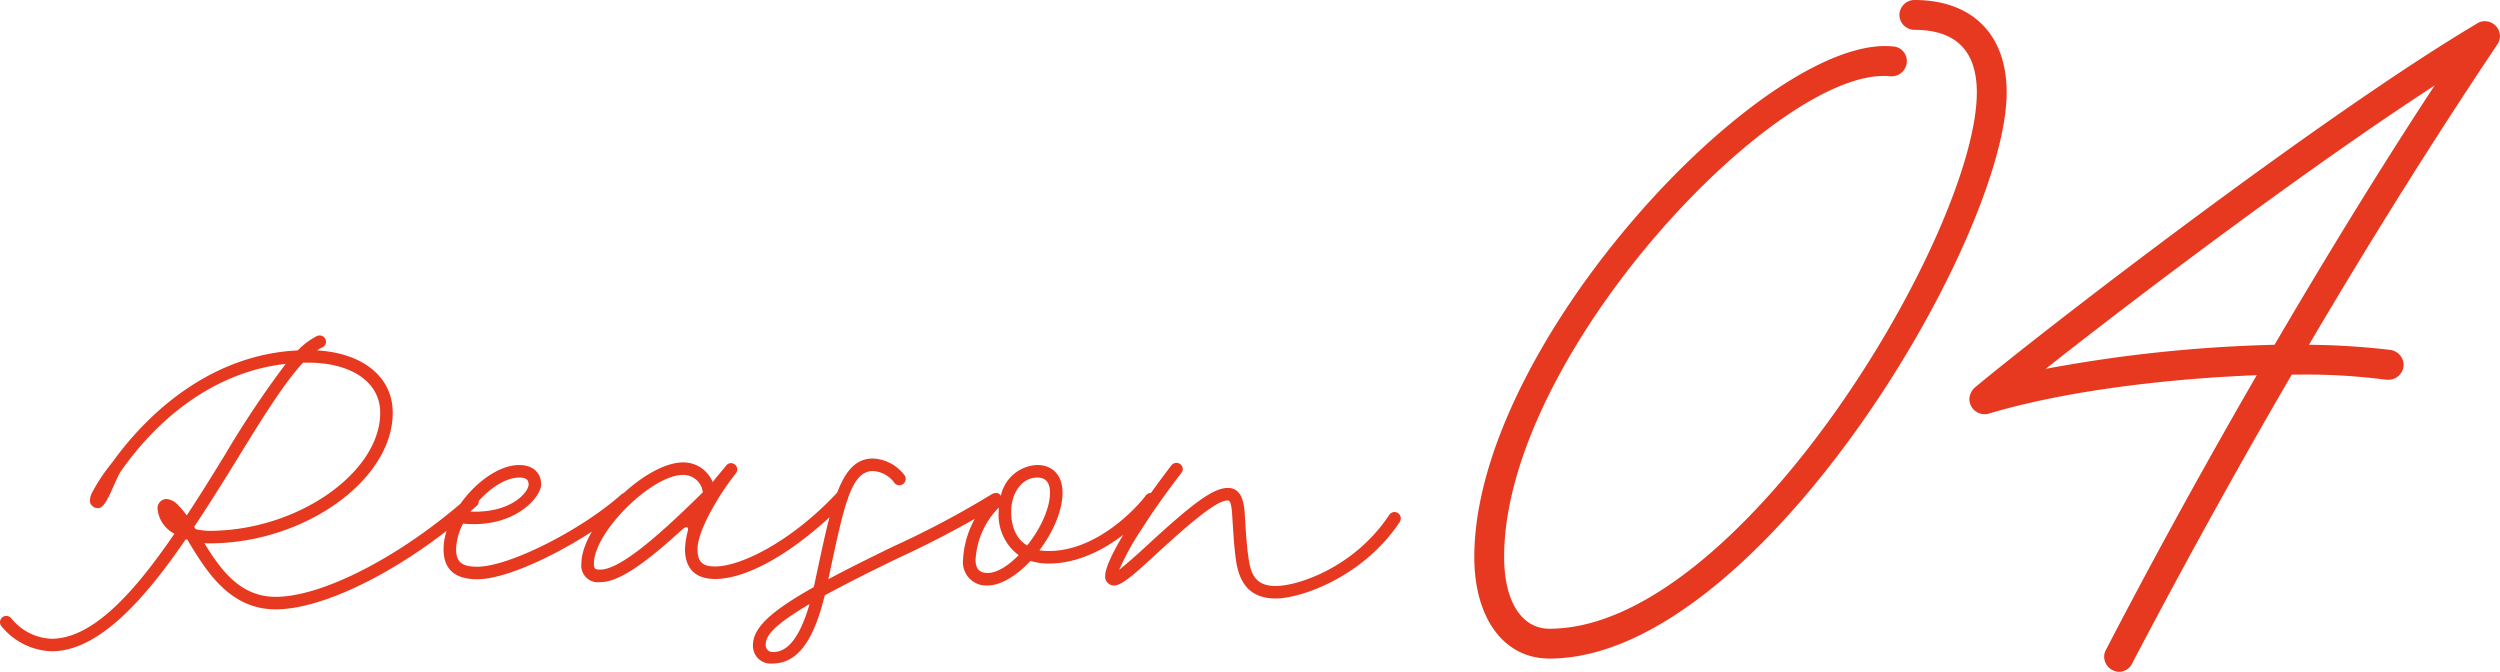 <svg xmlns="http://www.w3.org/2000/svg" width="348.64" height="93.68" viewBox="0 0 348.64 93.68">
  <g id="グループ_20462" data-name="グループ 20462" transform="translate(-783 -6065.148)">
    <path id="世界屈指の水処理技術と_日本市場のネットワーク" data-name="世界屈指の水処理技術と 日本市場のネットワーク" d="M12.08,7.12c29.04,0,63.76-58.48,63.76-78.96,0-8.08-4.8-12.88-12.88-12.88a2.118,2.118,0,0,0-2.08,2.08,2.118,2.118,0,0,0,2.08,2.08c5.84,0,8.72,2.96,8.72,8.72,0,19.36-32.96,74.8-59.6,74.8-3.84,0-6.32-3.76-6.32-10,0-28.24,38.32-68.64,53.84-67.04h.24a2.118,2.118,0,0,0,2.08-2.08A2.034,2.034,0,0,0,60-78.24C42.4-80.08,1.6-36.96,1.6-7.04,1.6,1.44,5.68,7.12,12.08,7.12ZM91.52,8.96a2.021,2.021,0,0,0,1.84-1.2c5.92-11.28,13.52-25.28,22.24-40.24h.96a85.953,85.953,0,0,1,12.24.72h.32a2.118,2.118,0,0,0,2.08-2.08,2.143,2.143,0,0,0-1.84-2.08A104.387,104.387,0,0,0,118-36.64c8-13.6,16.96-28,26.24-41.84a2.156,2.156,0,0,0,.4-1.2,2.118,2.118,0,0,0-2.08-2.08,1.837,1.837,0,0,0-1.12.32C120-68.72,81.04-38.72,71.36-30.64a2.3,2.3,0,0,0-.72,1.6,2.118,2.118,0,0,0,2.08,2.08,1.762,1.762,0,0,0,.64-.08C84-30.24,98.4-31.92,110.72-32.4,102.48-18.16,95.28-4.88,89.68,5.92a1.9,1.9,0,0,0-.24.96A2.118,2.118,0,0,0,91.52,8.96ZM81.28-33.28c12.96-10.24,36.64-28.08,54.24-39.52-7.92,12.08-15.44,24.4-22.32,36.16A199.348,199.348,0,0,0,81.28-33.28Z" transform="translate(987 6149.868)" fill="#e73820"/>
    <path id="世界屈指の水処理技術と_日本市場のネットワーク-2" data-name="世界屈指の水処理技術と 日本市場のネットワーク" d="M15.658-17.237a25.258,25.258,0,0,0-2.789,4.166,2.31,2.31,0,0,0-.3,1.445,1.148,1.148,0,0,0,1.109.773c1.075,0,1.848-2.621,3.058-4.973C21.571-22.814,29.4-29.8,39.85-30.979a134.877,134.877,0,0,0-8.467,12.667c-1.714,2.789-3.494,5.678-5.342,8.467a13.711,13.711,0,0,0-1.21-1.445,2.454,2.454,0,0,0-1.613-.84,1.275,1.275,0,0,0-1.243,1.378,4.327,4.327,0,0,0,2.352,3.461C18.816.773,12.97,7.358,7.19,7.358a7.544,7.544,0,0,1-5.645-2.89.966.966,0,0,0-.672-.3A.89.89,0,0,0,0,5.04a.912.912,0,0,0,.2.571A9.445,9.445,0,0,0,7.19,9.106c6.552,0,12.936-7.19,18.715-15.624a.855.855,0,0,0,.235.067l.168.3c2.453,4.032,5.712,9.408,12.13,9.408,7.022,0,18.446-5.88,28.022-14.414a.738.738,0,0,0,.3-.638.89.89,0,0,0-.874-.874.692.692,0,0,0-.571.235C56.045-4.2,45.024,1.512,38.438,1.512c-4.939,0-7.661-3.763-9.946-7.493a4.962,4.962,0,0,0,.706.034c13.272,0,25.57-8.837,25.57-18.211,0-5.074-4.267-8.333-10.55-8.7a3.781,3.781,0,0,1,.706-.4.891.891,0,0,0,.538-.806.89.89,0,0,0-.874-.874,1.208,1.208,0,0,0-.37.067,10.17,10.17,0,0,0-2.688,2.016C29.938-32.29,21.1-24.8,15.658-17.237ZM29.2-7.694a8.789,8.789,0,0,1-1.915-.235,2.955,2.955,0,0,1-.2-.336c2.016-3.024,3.965-6.149,5.813-9.139,3.528-5.746,6.686-10.886,9.374-13.742h.706c5.981,0,10.046,2.688,10.046,6.989C53.021-15.826,41.5-7.694,29.2-7.694ZM66.562-.941c4.872,0,14.885-5.174,21.235-10.483a.846.846,0,0,0,.3-.672.89.89,0,0,0-.874-.874.79.79,0,0,0-.571.2C81.077-7.8,71-2.688,66.562-2.688c-2.184,0-2.957-.672-2.957-2.453A8.246,8.246,0,0,1,64.579-8.7C71.8-8,75.466-12.432,75.466-14.146c0-1.68-1.176-2.722-3.058-2.722-4.67,0-10.55,6.586-10.55,11.726C61.858-2.318,63.437-.941,66.562-.941Zm-.974-9.442C67.4-13,70.157-15.12,72.408-15.12c.941,0,1.31.3,1.31.974C73.718-13.1,71.266-10.114,65.587-10.382ZM83.7-.538c2.419,0,5.813-2.184,11.458-7.358.437-.4.974-.5.739.3a11.518,11.518,0,0,0-.37,2.453c0,2.722,1.478,4.166,4.2,4.166C103.891-.974,110.41-4.2,118-11.794a.966.966,0,0,0,.3-.672.89.89,0,0,0-.874-.874.81.81,0,0,0-.6.235c-6.317,6.821-13.474,10.382-17.1,10.382-1.781,0-2.453-.672-2.453-2.419,0-2.453,2.755-7.291,5.309-10.517a.966.966,0,0,0,.235-.6.89.89,0,0,0-.874-.874.832.832,0,0,0-.638.3c-.6.773-1.31,1.512-1.915,2.352a4.412,4.412,0,0,0-4.133-2.755c-5.376,0-14.179,8.8-14.179,14.112A2.32,2.32,0,0,0,83.7-.538Zm0-1.747c-.739,0-.874-.134-.874-.84,0-4.368,8.03-12.365,12.432-12.365a2.735,2.735,0,0,1,2.755,2.419C90.485-5.611,86.05-2.285,83.7-2.285Zm23.99,13.1c3.461,0,5.746-3.024,7.325-9.509C117.6-.1,120.926-1.814,125.126-3.83a143.052,143.052,0,0,0,14.213-7.526.923.923,0,0,0,.4-.739.89.89,0,0,0-.874-.874,1.408,1.408,0,0,0-.5.134A128.388,128.388,0,0,1,124.354-5.41c-3.494,1.714-6.418,3.158-8.837,4.469,2.184-10.248,3.125-15.086,6.216-15.086a3.918,3.918,0,0,1,3.024,1.68.846.846,0,0,0,.672.3.89.89,0,0,0,.874-.874.79.79,0,0,0-.2-.571,5.834,5.834,0,0,0-4.368-2.285c-4.67,0-5.813,6.619-8.165,17.573-.034.134-.067.269-.1.37C107.251,3.662,105,5.914,105,8.3A2.481,2.481,0,0,0,107.688,10.819Zm.168-1.613a.959.959,0,0,1-1.075-1.042c0-1.445,1.646-2.99,6.115-5.645C111.586,7.056,109.906,9.206,107.856,9.206Zm29.87-9.274c1.882,0,4.1-1.411,5.981-3.427a8.676,8.676,0,0,0,2.554.37c7.526,0,13.675-6.754,14.952-8.434a1.015,1.015,0,0,0,.168-.538.89.89,0,0,0-.874-.874.893.893,0,0,0-.706.336c-1.21,1.646-6.787,7.762-13.541,7.762a7.983,7.983,0,0,1-1.31-.1c1.882-2.486,3.226-5.51,3.226-8.03,0-2.386-1.344-3.864-3.528-3.864a5.393,5.393,0,0,0-5.074,4.3l-.235-.269c-.168-.2-.5-.134-.907.269a13.2,13.2,0,0,0-4.133,8.9A3.259,3.259,0,0,0,137.726-.067Zm5.51-5.578c-1.445-.874-2.218-2.486-2.218-4.7,0-2.722,1.546-4.771,3.629-4.771,1.176,0,1.781.672,1.781,2.117C146.429-10.786,145.051-7.9,143.237-5.645Zm-5.51,3.83c-1.142,0-1.68-.571-1.68-1.848a11.215,11.215,0,0,1,3.259-7.291,3.652,3.652,0,0,0-.034.6A6.963,6.963,0,0,0,142.061-4.3C140.616-2.822,139.037-1.814,137.726-1.814Zm40.219,3.562c3.293,0,12.062-2.856,17.27-10.685a1.408,1.408,0,0,0,.134-.5.89.89,0,0,0-.874-.874.923.923,0,0,0-.739.4C188.9-2.587,180.97,0,177.946,0c-2.285,0-3.36-.974-3.763-3.461-.336-1.982-.47-4.57-.6-6.686-.134-2.184-.773-3.528-2.352-3.528-2.016,0-4.771,2.05-10.92,7.694-2.117,1.982-3.494,3.125-4.234,3.73a36.059,36.059,0,0,1,3.158-5.712c1.546-2.453,3.494-5.174,5.51-7.8a.763.763,0,0,0,.2-.538.89.89,0,0,0-.874-.874.946.946,0,0,0-.706.336c-2.05,2.688-4.032,5.443-5.611,7.93-2.352,3.662-3.629,6.283-3.629,7.493a1.228,1.228,0,0,0,1.243,1.344c1.075,0,2.856-1.579,6.149-4.637,5.712-5.242,8.4-7.224,9.71-7.224.3,0,.5.437.6,1.915.134,2.05.269,4.771.6,6.821C173.006.134,174.787,1.747,177.946,1.747Z" transform="translate(783 6146.868)" fill="#e73820"/>
  </g>
</svg>
